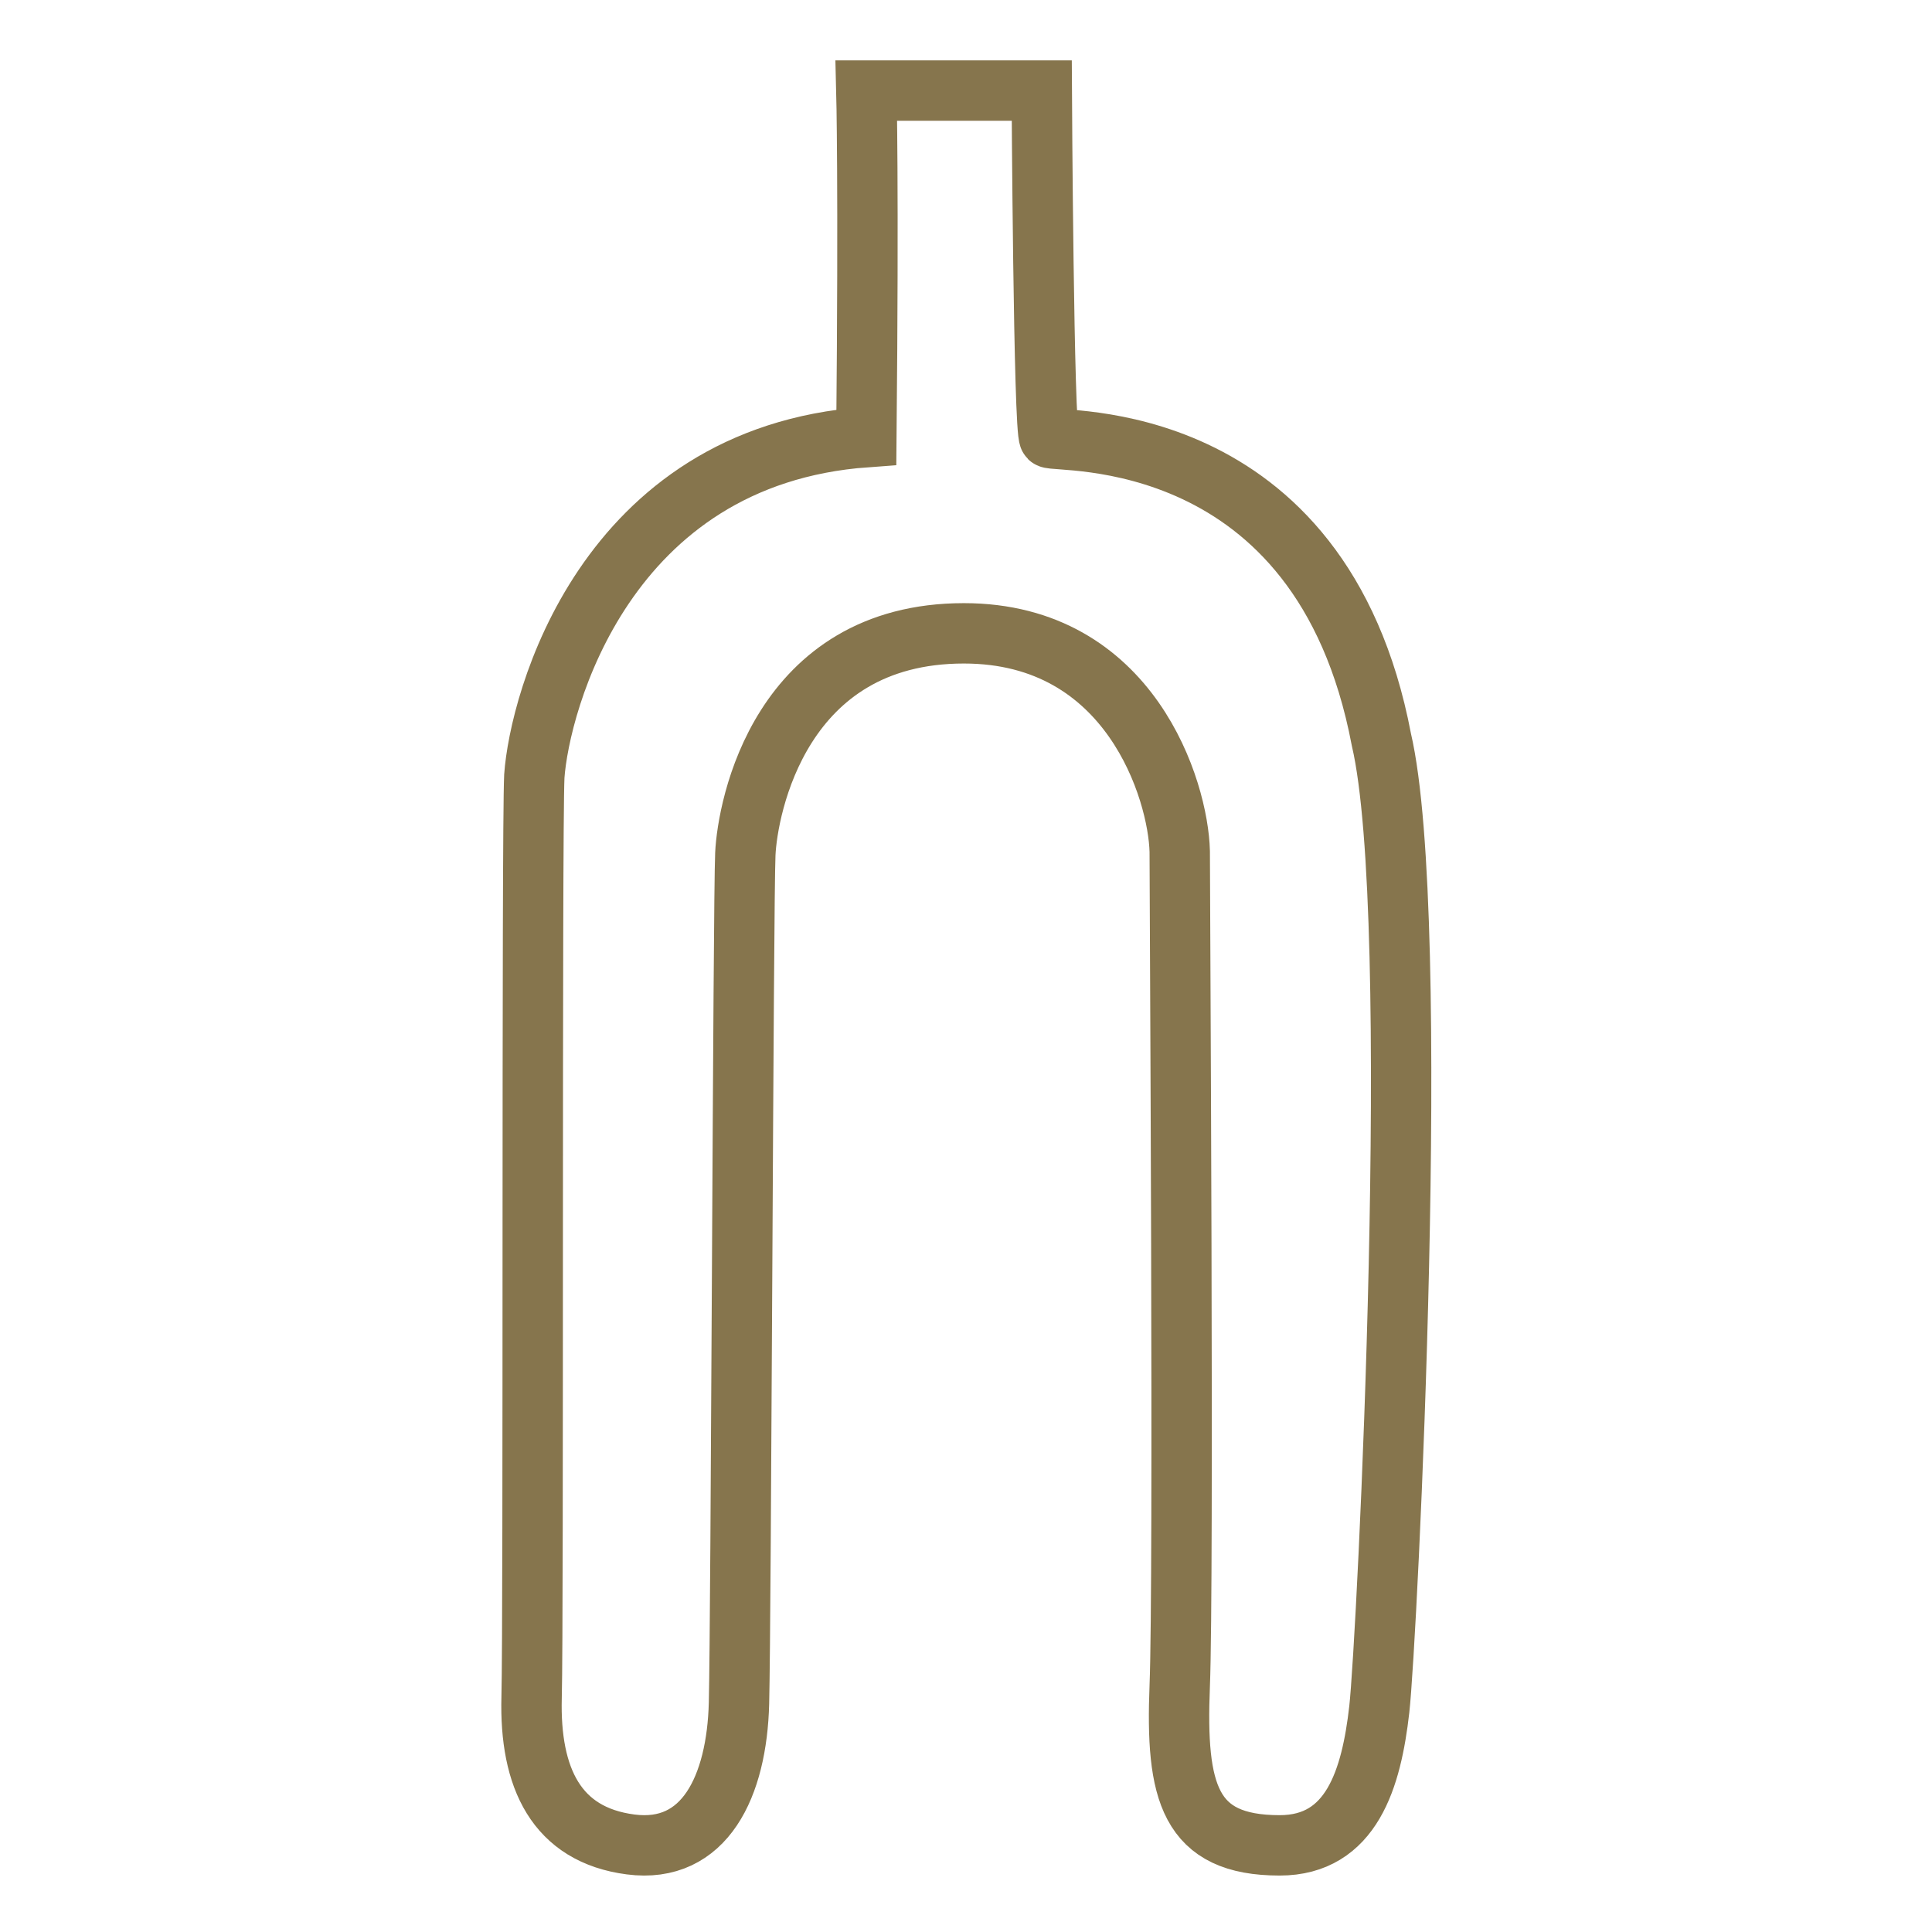 <svg xmlns="http://www.w3.org/2000/svg" width="64" height="64" viewBox="0 0 64 64">
  <g id="Ebene_1" data-name="Ebene 1">
    <path id="Gabel" d="M28.7,3l5.81,0s.06,11.31.25,11.5,9-.53,11,10c1.38,5.91.19,29.85-.07,32.13s-.91,4.5-3.3,4.5c-3,0-3.45-1.76-3.31-5.28s0-26.31,0-27.65c-.05-2-1.62-7.22-7.15-7.22-6.09,0-7.17,5.77-7.24,7.31s-.14,25.38-.21,28.13-1.13,5-3.59,4.68-3.35-2.2-3.28-4.87,0-28.54.09-30.52c.17-2.41,2.31-10.6,11-11.23C28.78,6.06,28.7,3,28.7,3Z" style="fill: none;stroke: #86754d;stroke-miterlimit: 10;stroke-width: 2px"/>
  </g>
</svg>
